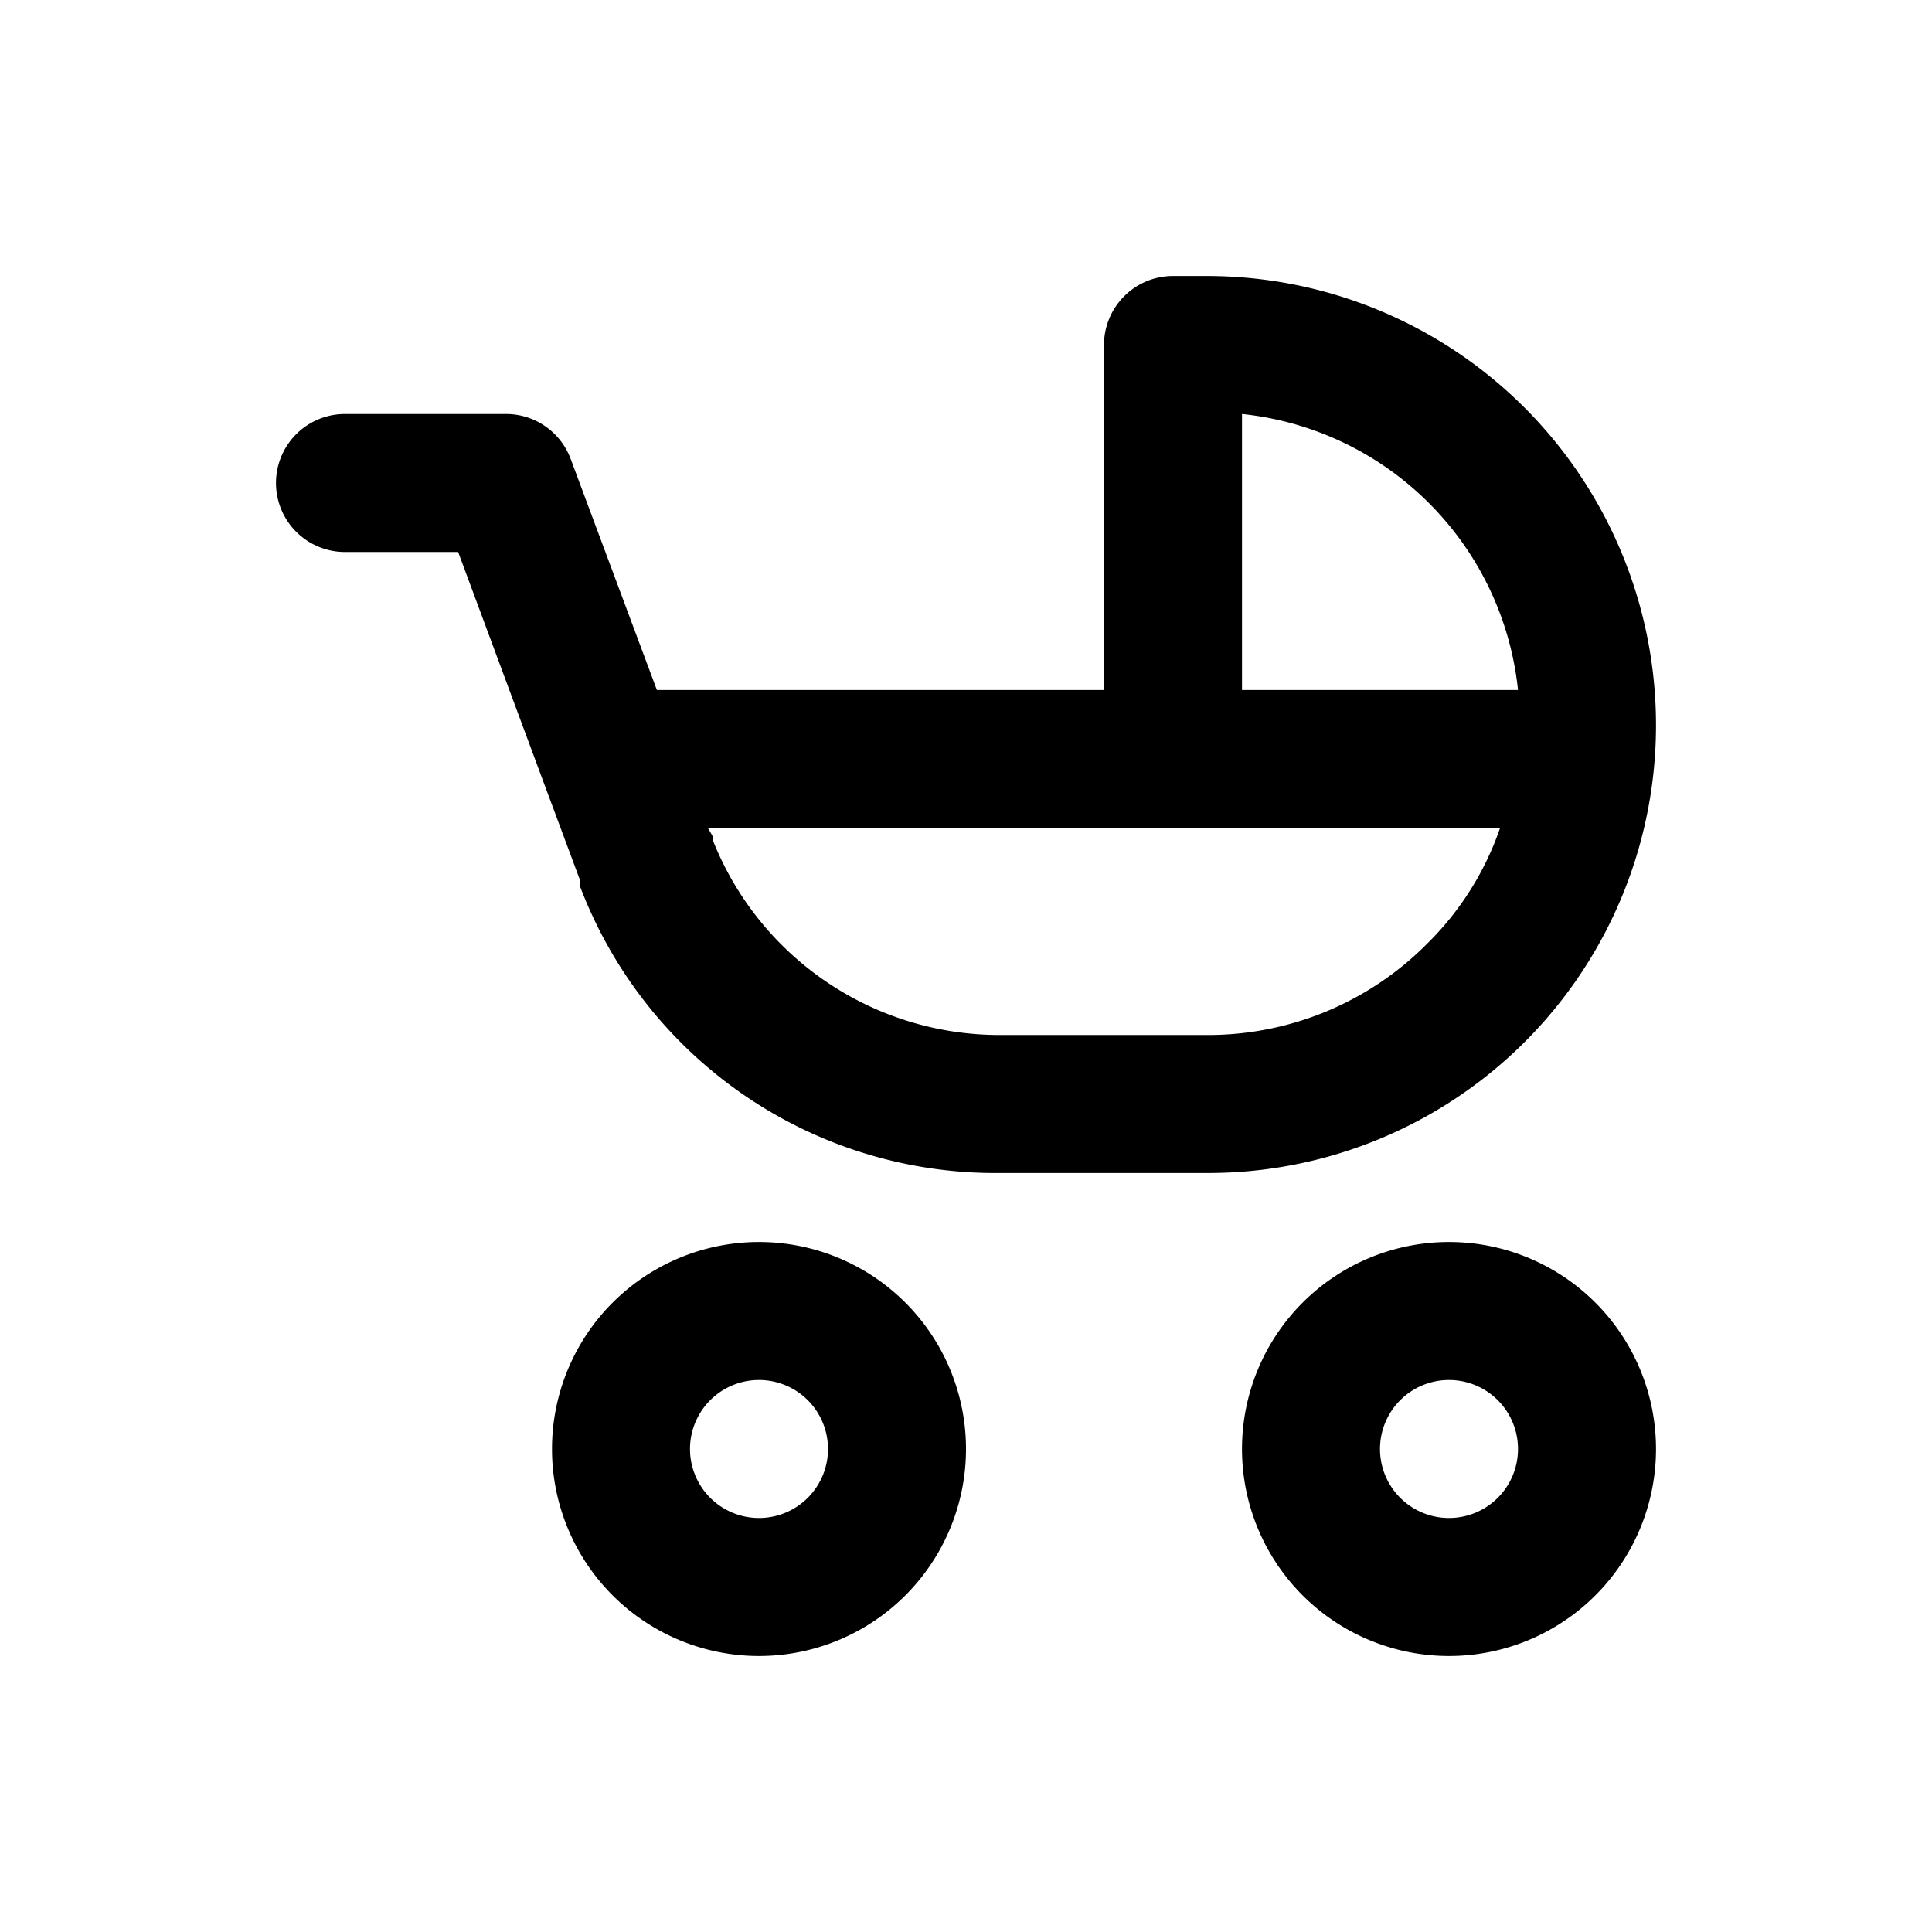 <?xml version="1.0" encoding="utf-8"?>
<!-- viewBox="0 0 24 24" -->
<svg fill="#000000" width="800px" height="800px" viewBox="-2 -2 28 28" xmlns="http://www.w3.org/2000/svg">
	<path d="M19,16a3,3,0,1,0,3,3A3,3,0,0,0,19,16Zm0,4a1,1,0,1,1,1-1A1,1,0,0,1,19,20ZM9,16a3,3,0,1,0,3,3A3,3,0,0,0,9,16Zm0,4a1,1,0,1,1,1-1A1,1,0,0,1,9,20ZM22,8.5A6.51,6.51,0,0,0,15.5,2H15a1,1,0,0,0-1,1V8H7.52L6.27,4.65A1,1,0,0,0,5.33,4H3A1,1,0,0,0,3,6H4.64L5.89,9.37l0,0,.51,1.37,0,.09A6.44,6.44,0,0,0,12.5,15h3A6.49,6.49,0,0,0,22,8.5Zm-3.32,3.18A4.47,4.47,0,0,1,15.5,13h-3a4.47,4.47,0,0,1-4.16-2.8.14.14,0,0,1,0-.06L8.26,10H19.74A4.32,4.32,0,0,1,18.68,11.68ZM16,8V4A4.49,4.49,0,0,1,20,8Z"/>
</svg>